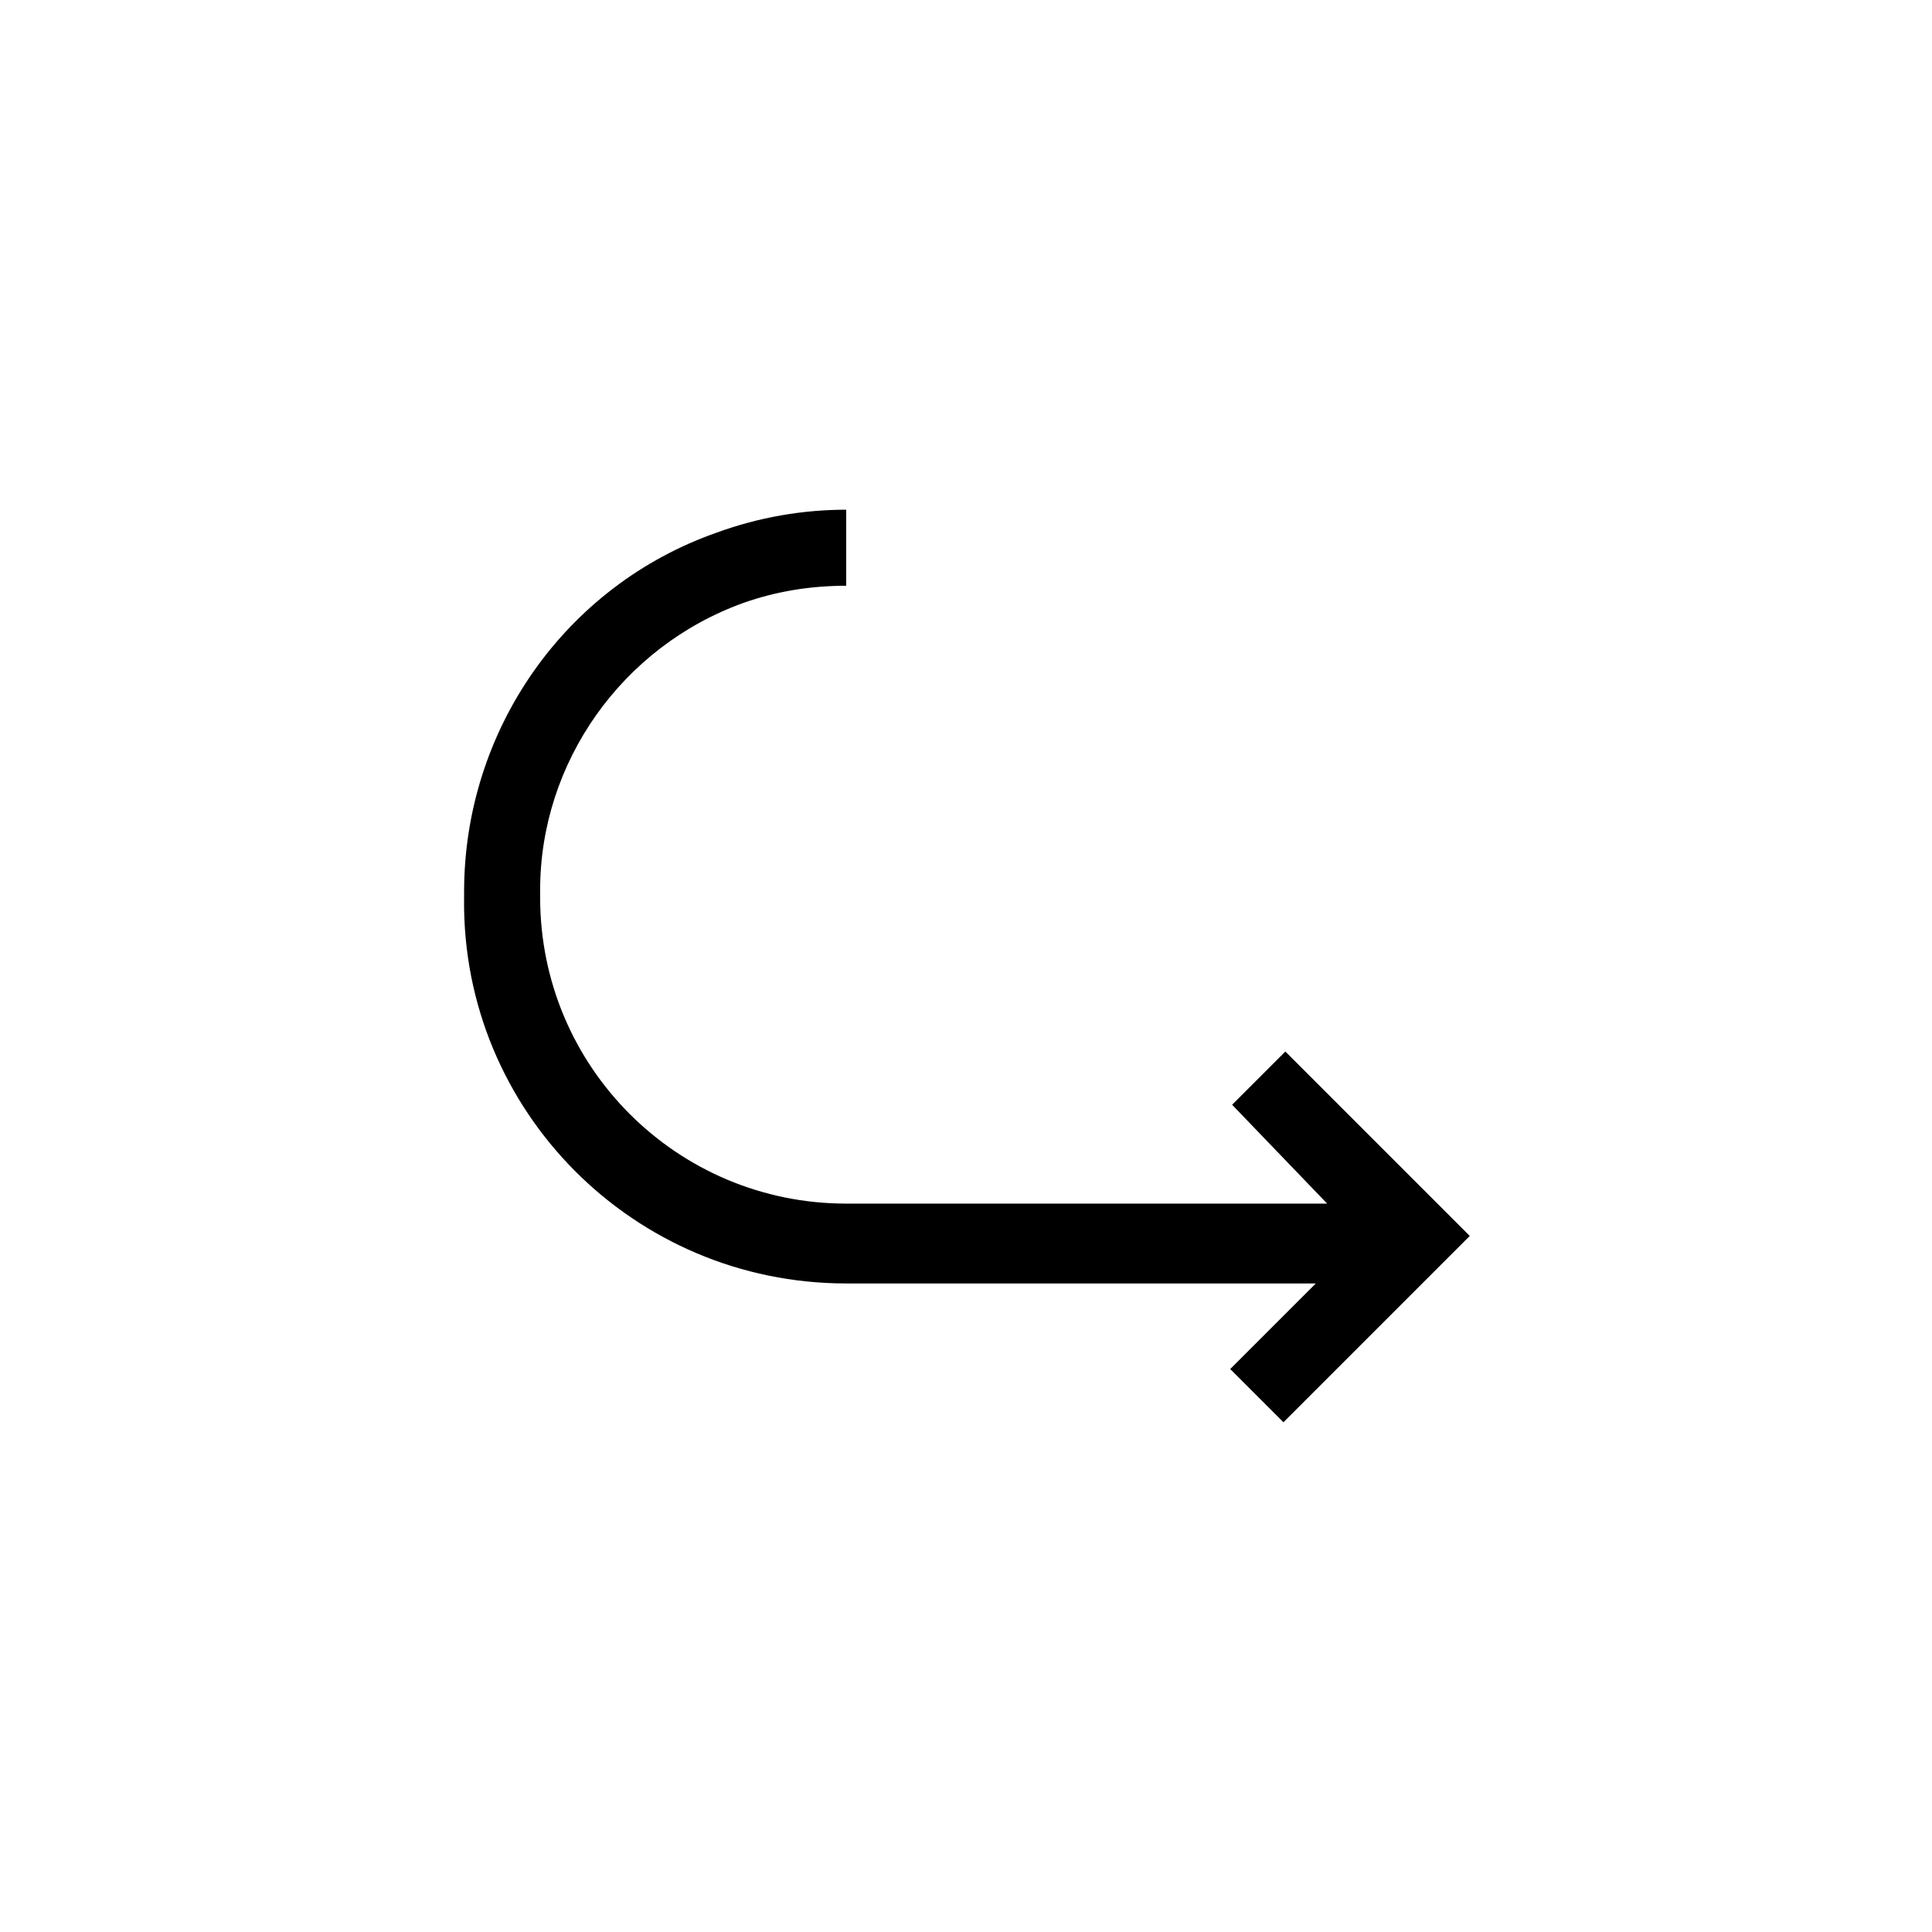 <?xml version="1.0" encoding="UTF-8"?>
<!-- The Best Svg Icon site in the world: iconSvg.co, Visit us! https://iconsvg.co -->
<svg fill="#000000" width="800px" height="800px" version="1.1" viewBox="144 144 512 512" xmlns="http://www.w3.org/2000/svg">
 <path d="m266.99 382.36v-2.016c0-42.824 26.703-81.113 67.008-95.219 11.082-4.031 22.672-6.047 34.258-6.047v20.152c-9.574 0-18.641 1.512-27.207 4.535-32.242 11.586-53.906 42.32-53.906 76.074v2.016c0 44.84 36.273 81.113 81.113 81.113l127.46 0.004-25.191-26.199 14.105-14.105 48.871 48.871-49.375 49.375-14.105-14.105 22.672-22.672-124.44-0.008c-56.426 0-101.77-45.844-101.27-101.77z"/>
</svg>